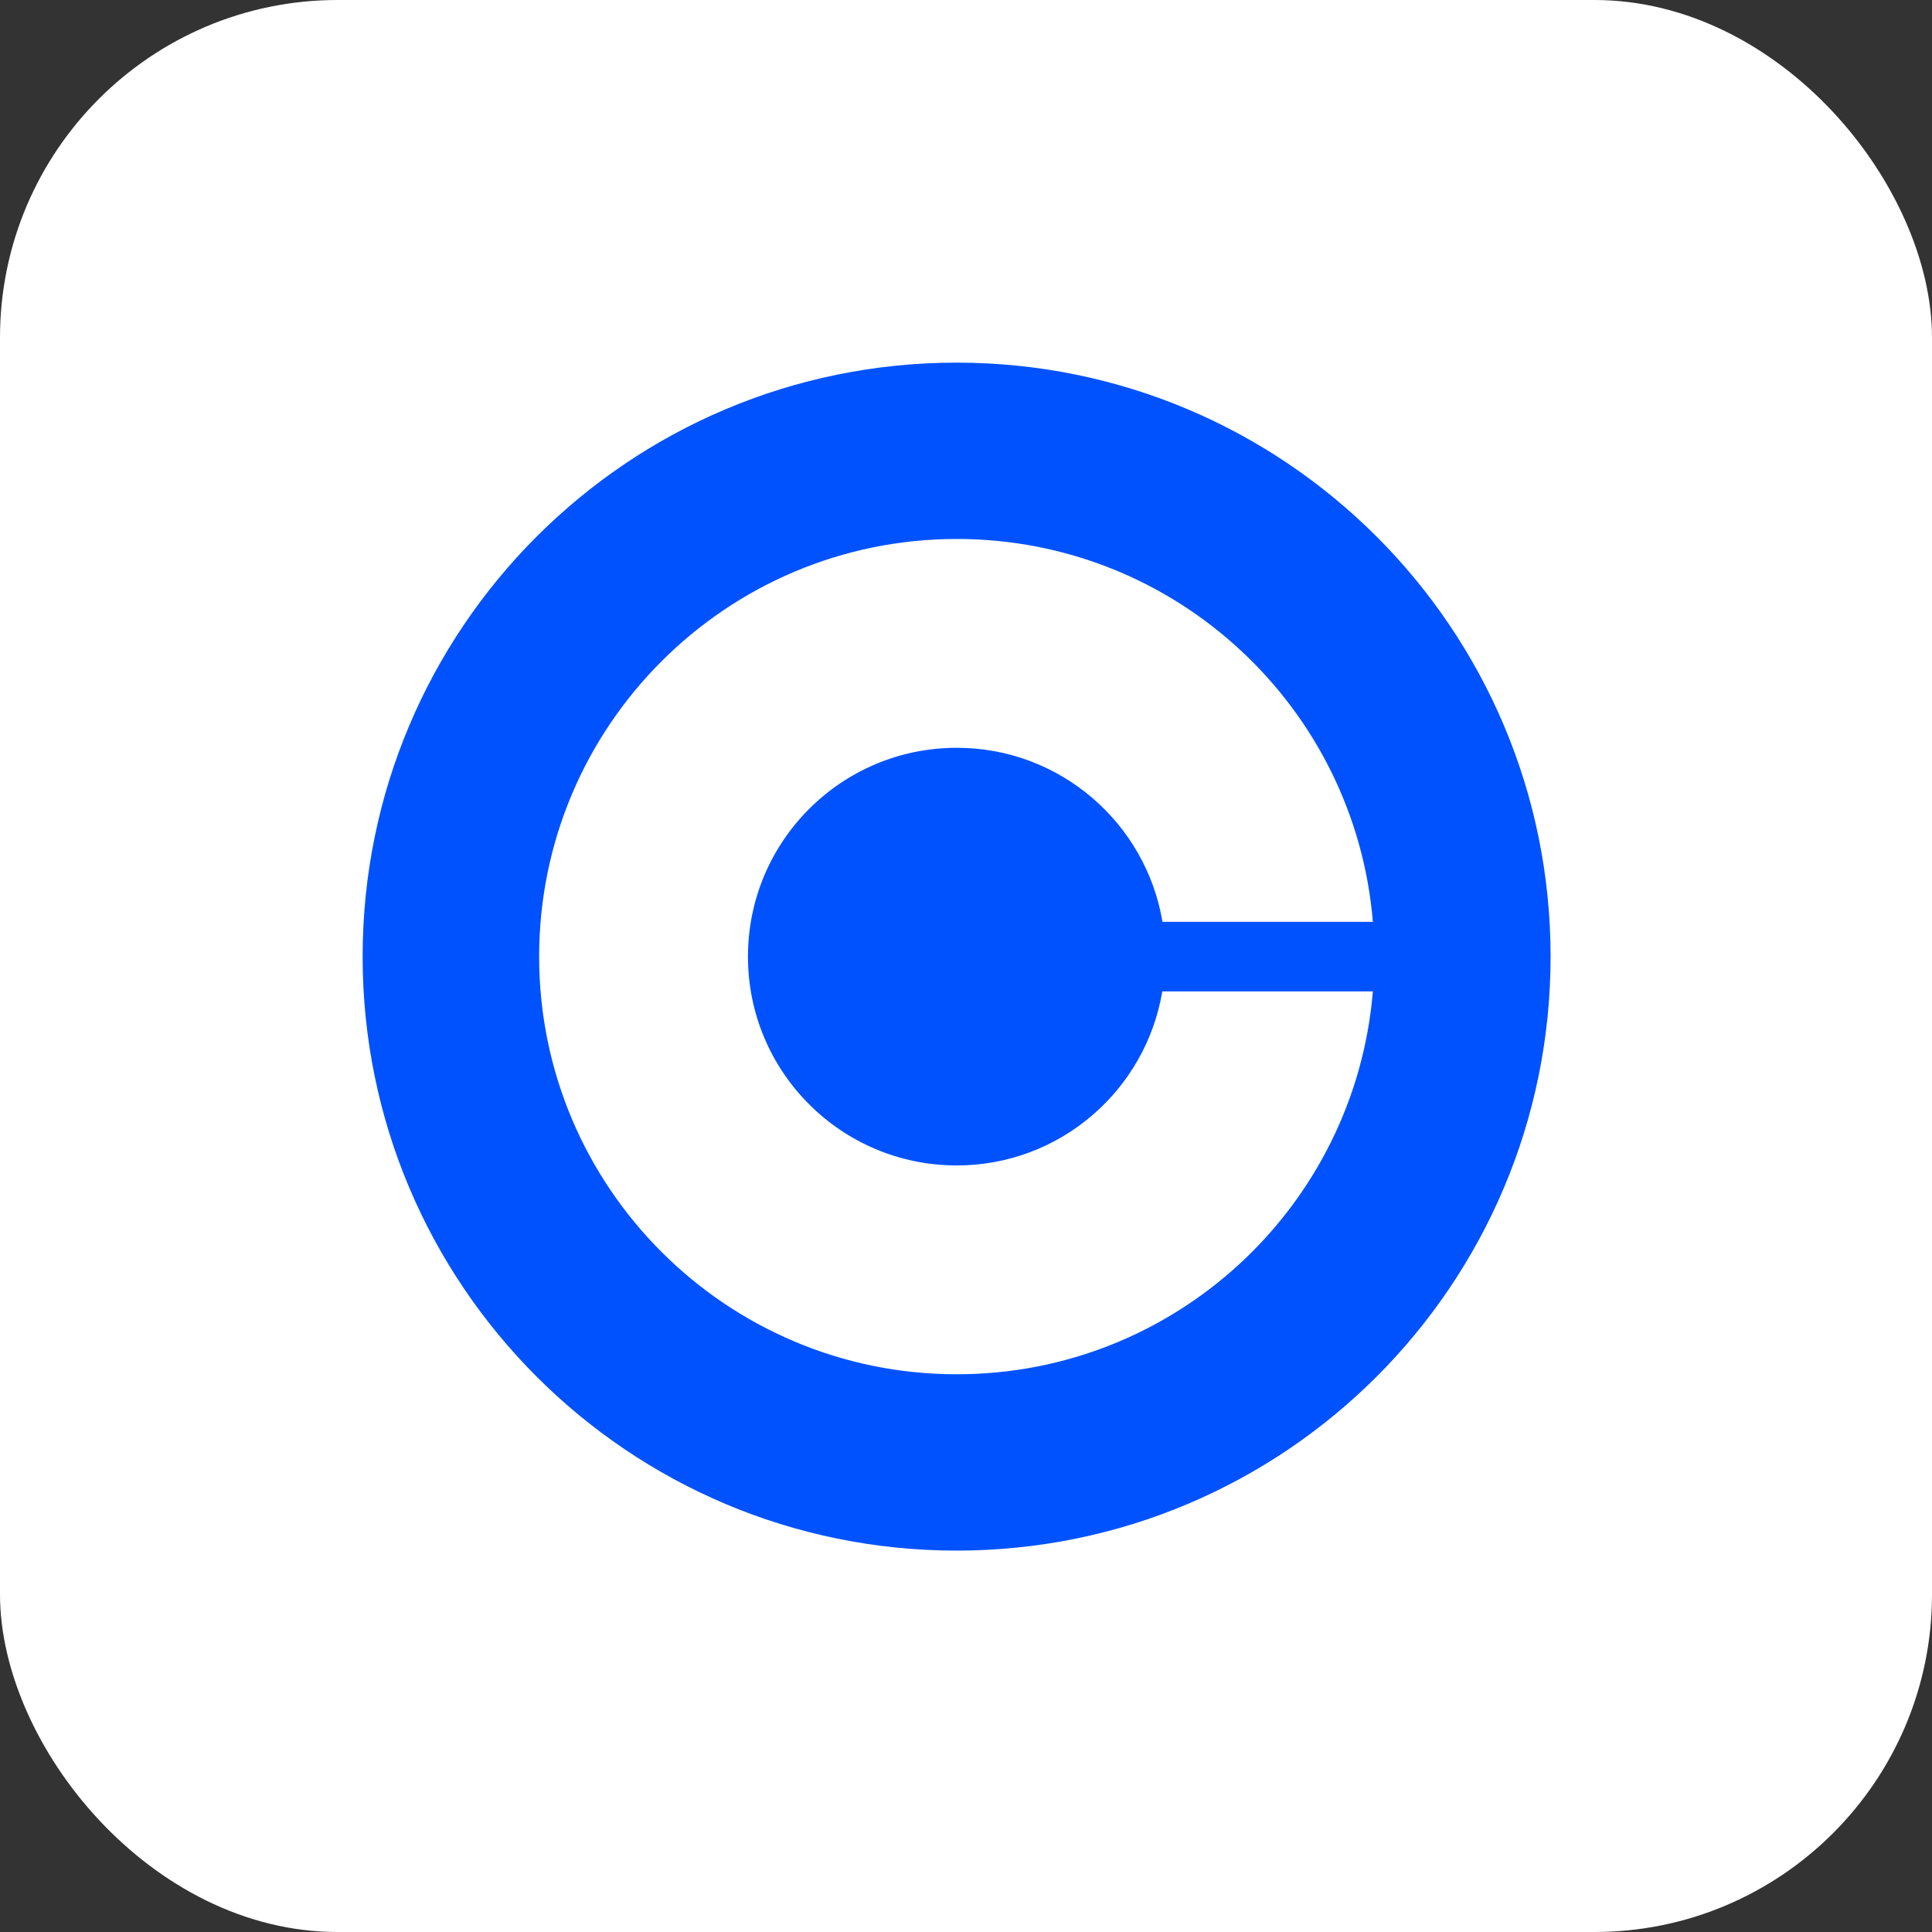<?xml version="1.0" encoding="UTF-8"?> <svg xmlns="http://www.w3.org/2000/svg" width="103" height="103" viewBox="0 0 103 103" fill="none"><rect x="0" y="0" width="103" height="103" fill="#333333" stroke="none"/> <rect width="103" height="103" rx="18" fill="white"></rect> <path d="M82.666 51C82.666 33.511 68.489 19.333 51 19.333C33.511 19.333 19.333 33.511 19.333 51C19.333 68.489 33.511 82.667 51 82.667C68.489 82.667 82.666 68.489 82.666 51Z" fill="#0052FF"></path> <path d="M51.009 62.133C44.858 62.133 39.876 57.151 39.876 51C39.876 44.849 44.858 39.867 51.009 39.867C56.52 39.867 61.093 43.884 61.975 49.145H73.191C72.245 37.715 62.68 28.734 51.009 28.734C38.716 28.734 28.743 38.708 28.743 51C28.743 63.292 38.716 73.266 51.009 73.266C62.68 73.266 72.245 64.285 73.191 52.855H61.965C61.084 58.116 56.52 62.133 51.009 62.133Z" fill="white"></path> </svg> 